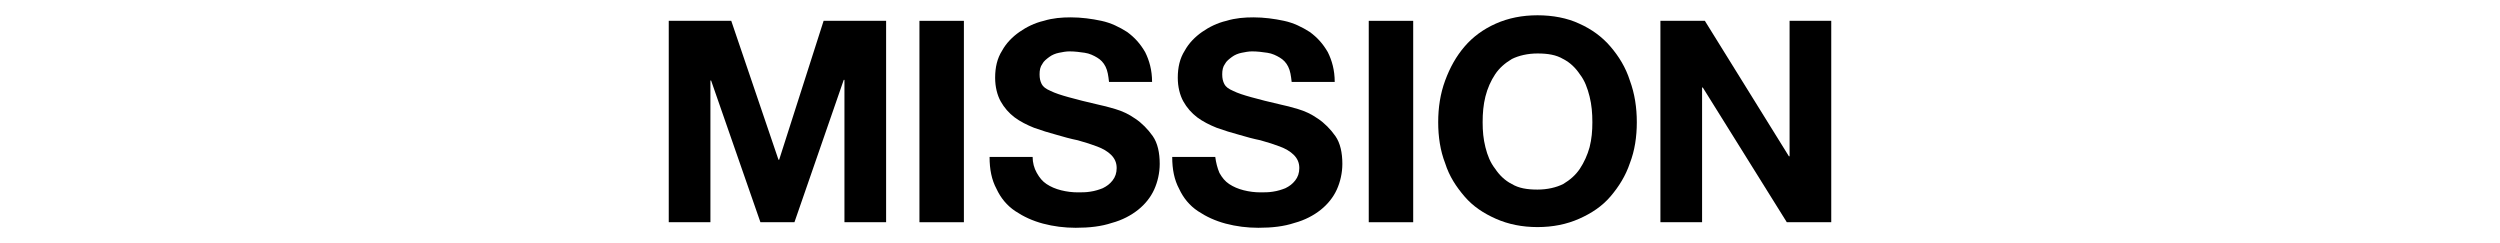 <?xml version="1.0" encoding="utf-8"?>
<!-- Generator: Adobe Illustrator 23.0.2, SVG Export Plug-In . SVG Version: 6.00 Build 0)  -->
<svg version="1.1" id="レイヤー_1" xmlns="http://www.w3.org/2000/svg" xmlns:xlink="http://www.w3.org/1999/xlink" x="0px"
	 y="0px" viewBox="0 0 360 35" style="enable-background:new 0 0 360 35;" xml:space="preserve">
<g>
	<path d="M105.3,3l6.8,20h0.1l6.4-20h9v29h-6V11.5h-0.1L114.4,32h-4.9l-7.1-20.4h-0.1V32h-6V3H105.3z"/>
	<path d="M138.8,3v29h-6.4V3H138.8z"/>
	<path d="M149.3,24.9c0.4,0.7,0.8,1.2,1.4,1.6c0.6,0.4,1.3,0.7,2.1,0.9c0.8,0.2,1.6,0.3,2.4,0.3c0.6,0,1.2,0,1.8-0.1
		c0.7-0.1,1.3-0.3,1.8-0.5c0.6-0.3,1-0.6,1.4-1.1c0.4-0.5,0.6-1.1,0.6-1.8c0-0.8-0.3-1.4-0.8-1.9c-0.5-0.5-1.2-0.9-2-1.2
		c-0.8-0.3-1.7-0.6-2.8-0.9c-1-0.2-2.1-0.5-3.1-0.8c-1.1-0.3-2.1-0.6-3.2-1c-1-0.4-2-0.9-2.8-1.5c-0.8-0.6-1.5-1.4-2-2.3
		c-0.5-0.9-0.8-2.1-0.8-3.4c0-1.5,0.3-2.8,1-3.9c0.6-1.1,1.5-2,2.5-2.7c1-0.7,2.2-1.3,3.5-1.6c1.3-0.4,2.6-0.5,3.9-0.5
		c1.5,0,3,0.2,4.4,0.5c1.4,0.3,2.6,0.9,3.7,1.6c1.1,0.8,1.9,1.7,2.6,2.9c0.6,1.2,1,2.6,1,4.3h-6.2c-0.1-0.9-0.2-1.6-0.5-2.2
		c-0.3-0.6-0.7-1-1.2-1.3c-0.5-0.3-1.1-0.6-1.8-0.7c-0.7-0.1-1.4-0.2-2.2-0.2c-0.5,0-1,0.1-1.5,0.2c-0.5,0.1-1,0.3-1.4,0.6
		c-0.4,0.3-0.8,0.6-1,1c-0.3,0.4-0.4,0.9-0.4,1.5c0,0.6,0.1,1,0.3,1.4c0.2,0.4,0.6,0.7,1.3,1c0.6,0.3,1.5,0.6,2.6,0.9
		c1.1,0.3,2.6,0.7,4.4,1.1c0.5,0.1,1.3,0.3,2.3,0.6c1,0.3,1.9,0.7,2.9,1.4c0.9,0.6,1.8,1.5,2.5,2.5c0.7,1,1,2.4,1,4
		c0,1.3-0.3,2.6-0.8,3.7c-0.5,1.1-1.3,2.1-2.3,2.9c-1,0.8-2.3,1.5-3.8,1.9c-1.5,0.5-3.2,0.7-5.2,0.7c-1.6,0-3.2-0.2-4.7-0.6
		c-1.5-0.4-2.8-1-4-1.8c-1.2-0.8-2.1-1.9-2.7-3.2c-0.7-1.3-1-2.8-1-4.6h6.2C148.7,23.4,148.9,24.2,149.3,24.9z"/>
	<path d="M175.6,24.9c0.4,0.7,0.8,1.2,1.4,1.6c0.6,0.4,1.3,0.7,2.1,0.9c0.8,0.2,1.6,0.3,2.4,0.3c0.6,0,1.2,0,1.8-0.1
		c0.7-0.1,1.3-0.3,1.8-0.5c0.6-0.3,1-0.6,1.4-1.1c0.4-0.5,0.6-1.1,0.6-1.8c0-0.8-0.3-1.4-0.8-1.9c-0.5-0.5-1.2-0.9-2-1.2
		c-0.8-0.3-1.7-0.6-2.8-0.9c-1-0.2-2.1-0.5-3.1-0.8c-1.1-0.3-2.1-0.6-3.2-1c-1-0.4-2-0.9-2.8-1.5c-0.8-0.6-1.5-1.4-2-2.3
		c-0.5-0.9-0.8-2.1-0.8-3.4c0-1.5,0.3-2.8,1-3.9c0.6-1.1,1.5-2,2.5-2.7c1-0.7,2.2-1.3,3.5-1.6c1.3-0.4,2.6-0.5,3.9-0.5
		c1.5,0,3,0.2,4.4,0.5c1.4,0.3,2.6,0.9,3.7,1.6c1.1,0.8,1.9,1.7,2.6,2.9c0.6,1.2,1,2.6,1,4.3h-6.2c-0.1-0.9-0.2-1.6-0.5-2.2
		c-0.3-0.6-0.7-1-1.2-1.3c-0.5-0.3-1.1-0.6-1.8-0.7c-0.7-0.1-1.4-0.2-2.2-0.2c-0.5,0-1,0.1-1.5,0.2c-0.5,0.1-1,0.3-1.4,0.6
		c-0.4,0.3-0.8,0.6-1,1c-0.3,0.4-0.4,0.9-0.4,1.5c0,0.6,0.1,1,0.3,1.4c0.2,0.4,0.6,0.7,1.3,1c0.6,0.3,1.5,0.6,2.6,0.9
		c1.1,0.3,2.6,0.7,4.4,1.1c0.5,0.1,1.3,0.3,2.3,0.6c1,0.3,1.9,0.7,2.9,1.4c0.9,0.6,1.8,1.5,2.5,2.5c0.7,1,1,2.4,1,4
		c0,1.3-0.3,2.6-0.8,3.7c-0.5,1.1-1.3,2.1-2.3,2.9c-1,0.8-2.3,1.5-3.8,1.9c-1.5,0.5-3.2,0.7-5.2,0.7c-1.6,0-3.2-0.2-4.7-0.6
		c-1.5-0.4-2.8-1-4-1.8c-1.2-0.8-2.1-1.9-2.7-3.2c-0.7-1.3-1-2.8-1-4.6h6.2C175.1,23.4,175.3,24.2,175.6,24.9z"/>
	<path d="M203.5,3v29h-6.4V3H203.5z"/>
	<path d="M208.1,11.6c0.7-1.9,1.6-3.5,2.8-4.9c1.2-1.4,2.7-2.5,4.5-3.3c1.8-0.8,3.8-1.2,6-1.2c2.2,0,4.3,0.4,6,1.2
		c1.8,0.8,3.3,1.9,4.5,3.3c1.2,1.4,2.2,3,2.8,4.9c0.7,1.9,1,3.9,1,6c0,2.1-0.3,4.1-1,5.9c-0.6,1.8-1.6,3.4-2.8,4.8
		c-1.2,1.4-2.7,2.4-4.5,3.2c-1.8,0.8-3.8,1.2-6,1.2c-2.2,0-4.2-0.4-6-1.2c-1.8-0.8-3.3-1.8-4.5-3.2c-1.2-1.4-2.2-2.9-2.8-4.8
		c-0.7-1.8-1-3.8-1-5.9C207.1,15.5,207.4,13.5,208.1,11.6z M213.9,21.2c0.3,1.2,0.7,2.2,1.4,3.1c0.6,0.9,1.4,1.7,2.4,2.2
		c1,0.6,2.2,0.8,3.7,0.8c1.4,0,2.7-0.3,3.7-0.8c1-0.6,1.8-1.3,2.4-2.2c0.6-0.9,1.1-2,1.4-3.1c0.3-1.2,0.4-2.3,0.4-3.6
		c0-1.3-0.1-2.5-0.4-3.7c-0.3-1.2-0.7-2.3-1.4-3.2c-0.6-0.9-1.4-1.7-2.4-2.2c-1-0.6-2.2-0.8-3.7-0.8c-1.4,0-2.7,0.3-3.7,0.8
		c-1,0.6-1.8,1.3-2.4,2.2c-0.6,0.9-1.1,2-1.4,3.2c-0.3,1.2-0.4,2.4-0.4,3.7C213.5,18.9,213.6,20,213.9,21.2z"/>
	<path d="M245.5,3l12.1,19.5h0.1V3h6v29h-6.4l-12.1-19.4h-0.1V32h-6V3H245.5z"/>
</g>
</svg>
